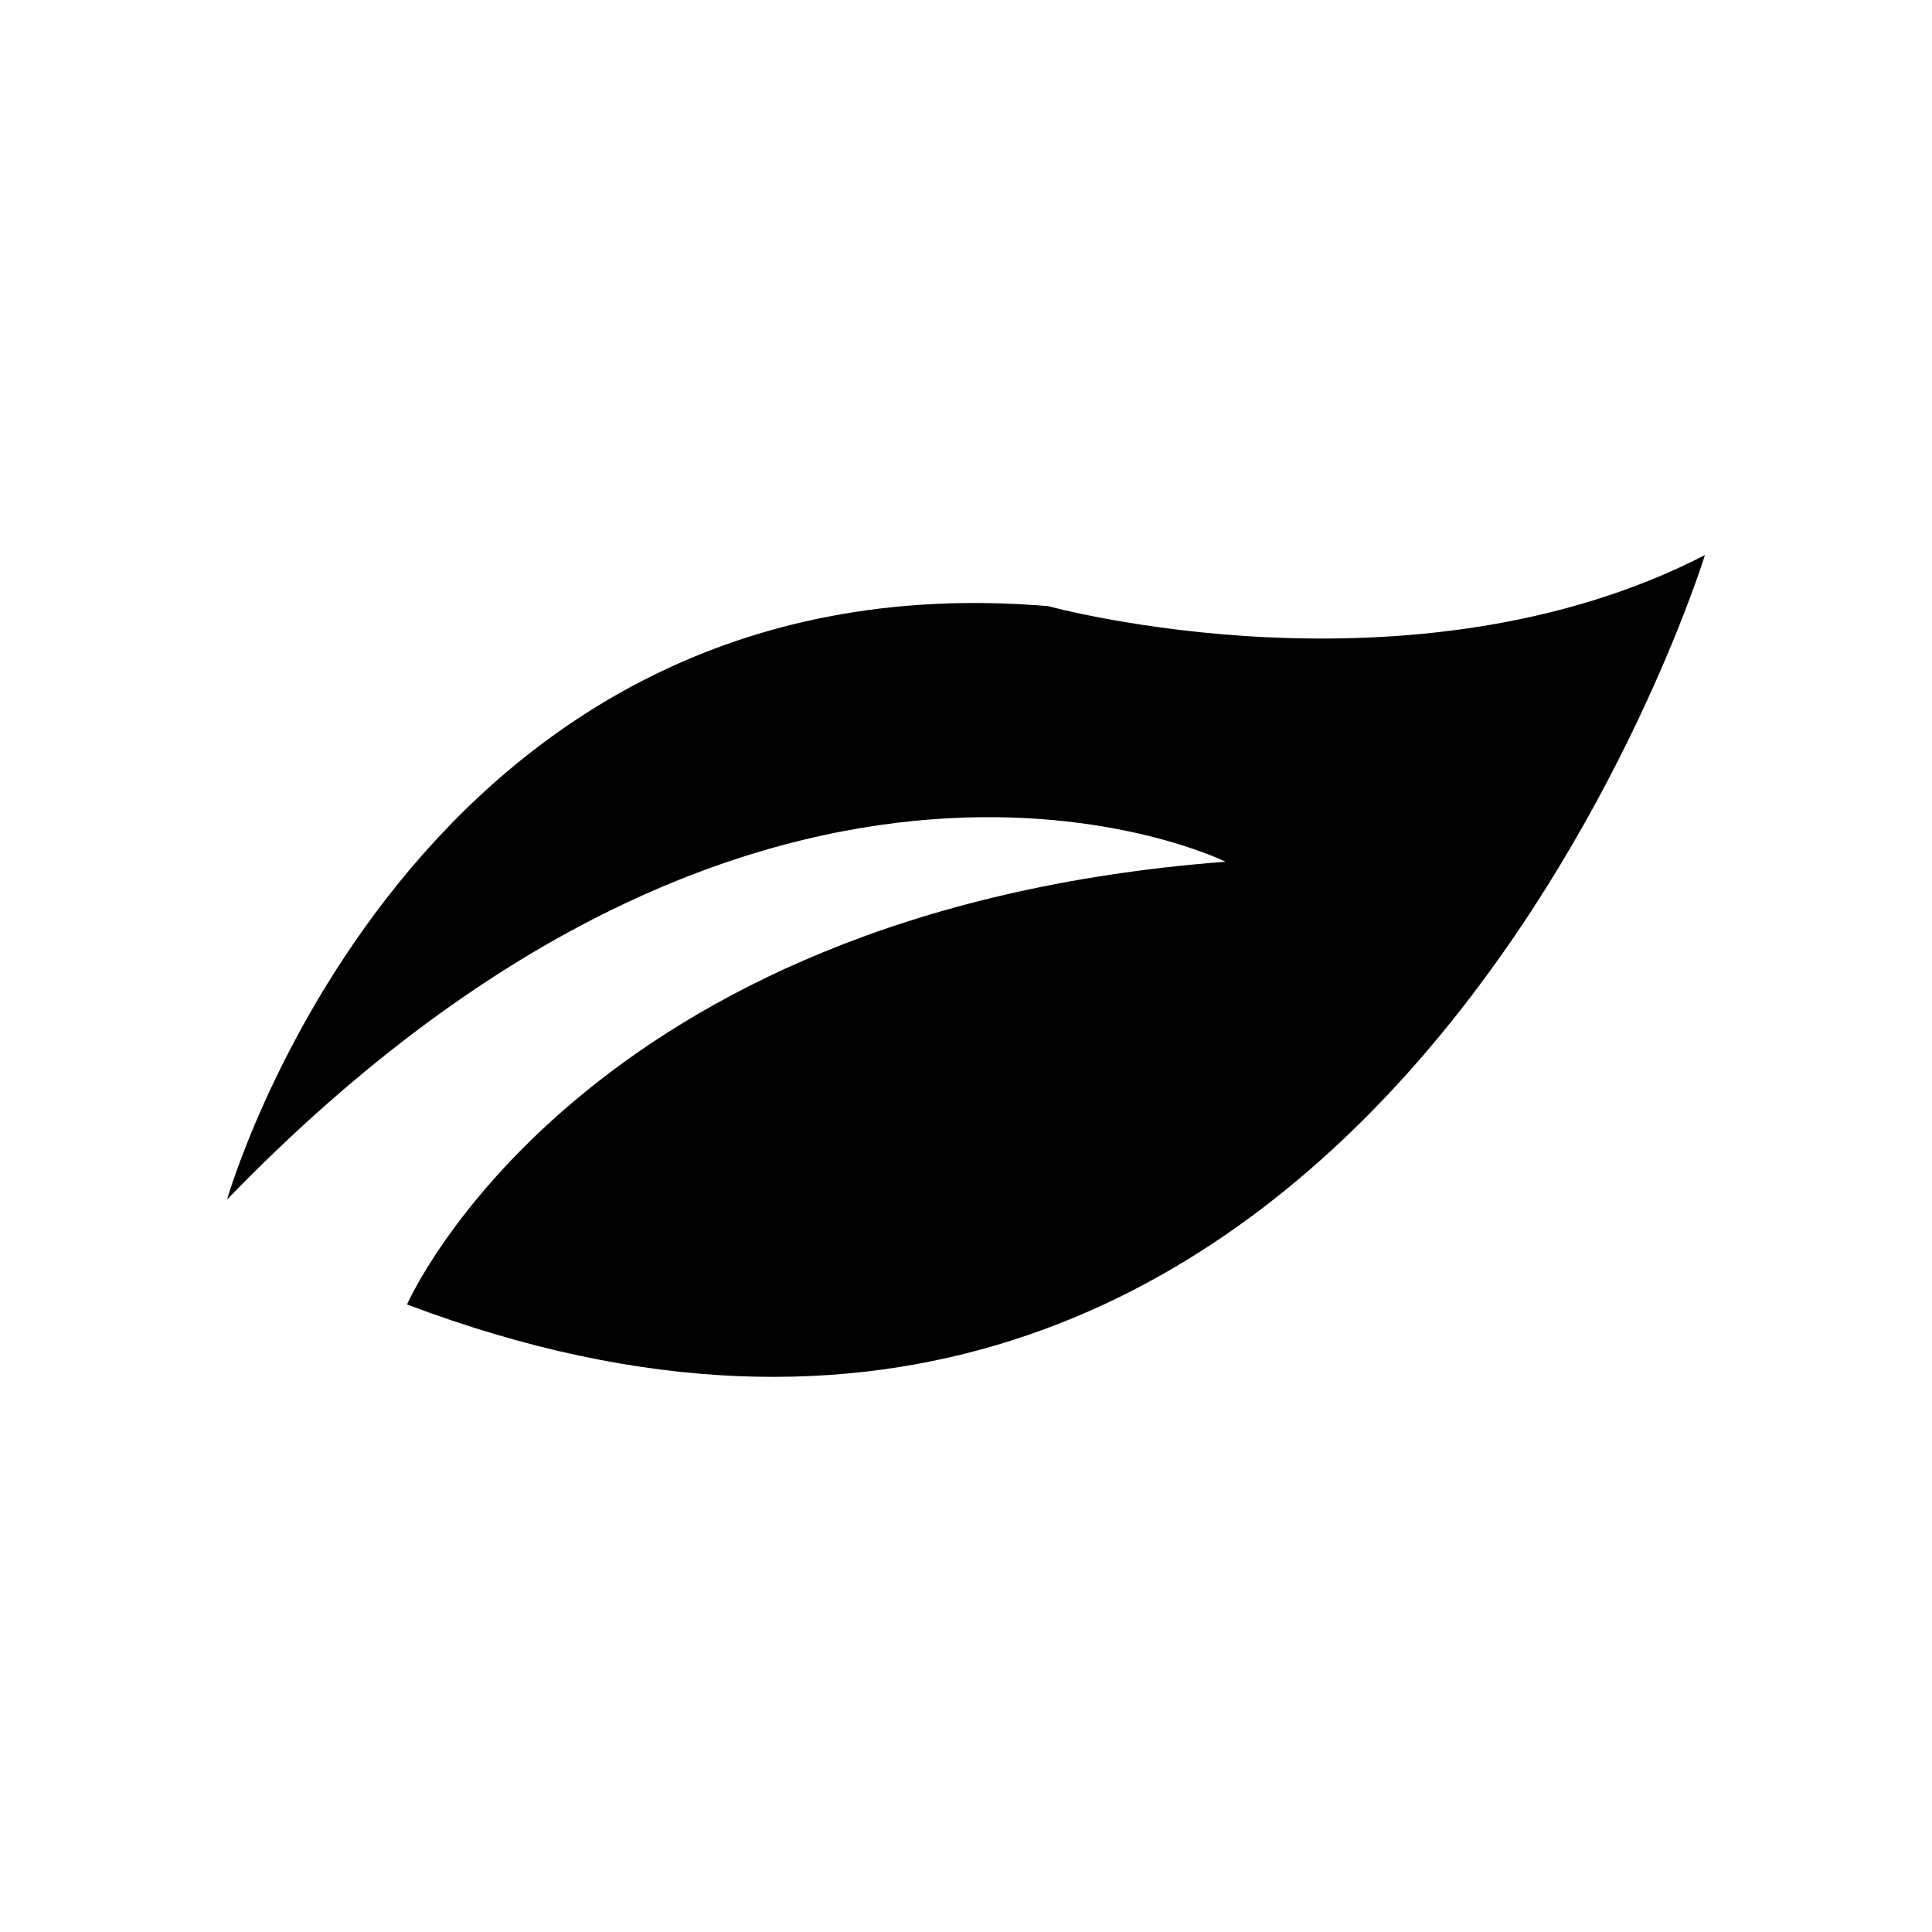 <?xml version="1.0" encoding="UTF-8" standalone="no"?>
<!DOCTYPE svg PUBLIC "-//W3C//DTD SVG 1.1//EN" "http://www.w3.org/Graphics/SVG/1.1/DTD/svg11.dtd">
<svg width="100%" height="100%" viewBox="0 0 176 176" version="1.1" xmlns="http://www.w3.org/2000/svg" xmlns:xlink="http://www.w3.org/1999/xlink" xml:space="preserve" xmlns:serif="http://www.serif.com/">
    <g id="favicon">
        <path d="M20.688,109.27c0,0 16.789,-58.923 74.793,-54.053c-0,-0 33.097,9.099 59.831,-4.646c-0,0 -31.151,101.213 -118.232,68.261c0,0 15.618,-35.863 74.562,-40.33c0,-0 -41.283,-20.539 -90.954,30.768Z" fill="#000000"/>
    </g>
</svg>
